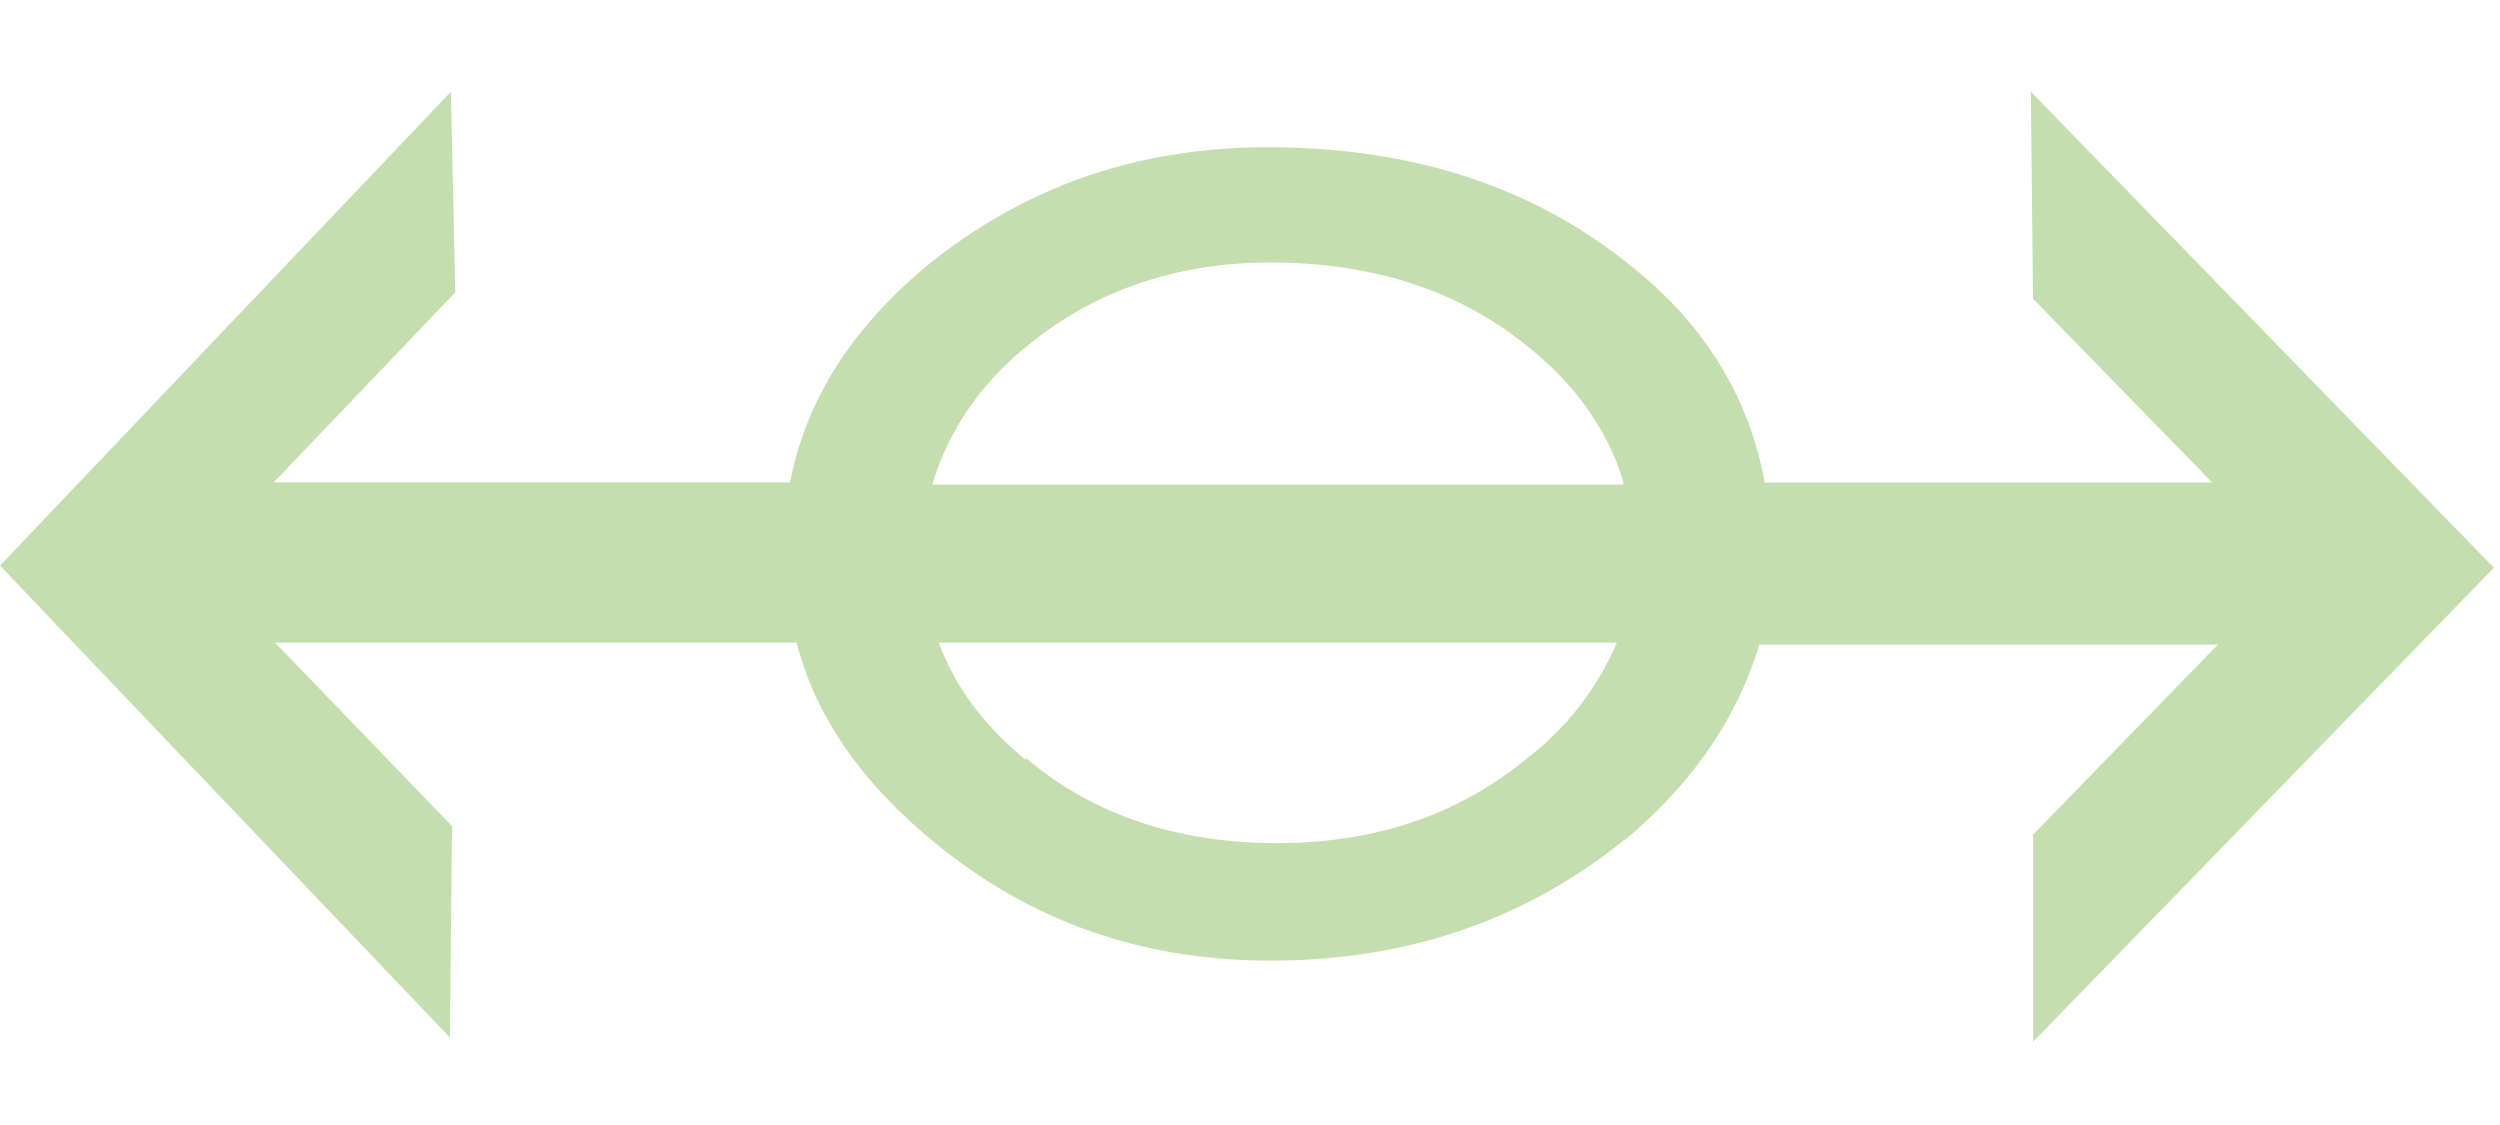 <svg xmlns="http://www.w3.org/2000/svg" width="20" height="9" fill="none"><path fill="#C5DEAF" d="M8.206 6.08c-.33-.274-.565-.581-.696-.94h5.425a2.297 2.297 0 0 1-.713.922c-.556.461-1.226.683-2.008.683-.783 0-1.47-.222-2.008-.683m4.78-2.186H7.459c.122-.41.365-.785.74-1.093.53-.444 1.19-.683 1.964-.683.817 0 1.503.222 2.051.666.391.308.652.683.774 1.093m0 2.87c.556-.462.912-.991 1.086-1.572h3.669l-1.478 1.52v1.657l3.686-3.792L16.247.734l.017 1.656 1.434 1.47h-3.581c-.122-.684-.487-1.282-1.104-1.76-.774-.615-1.73-.922-2.869-.922-1.06 0-1.964.324-2.738.956-.591.496-.956 1.06-1.086 1.725H2.19l1.452-1.52L3.607.734 0 4.525 3.599 8.3l.017-1.691L2.2 5.14h4.173c.147.58.513 1.11 1.069 1.571.774.65 1.678.974 2.72.974 1.096 0 2.043-.325 2.843-.974" /></svg>

